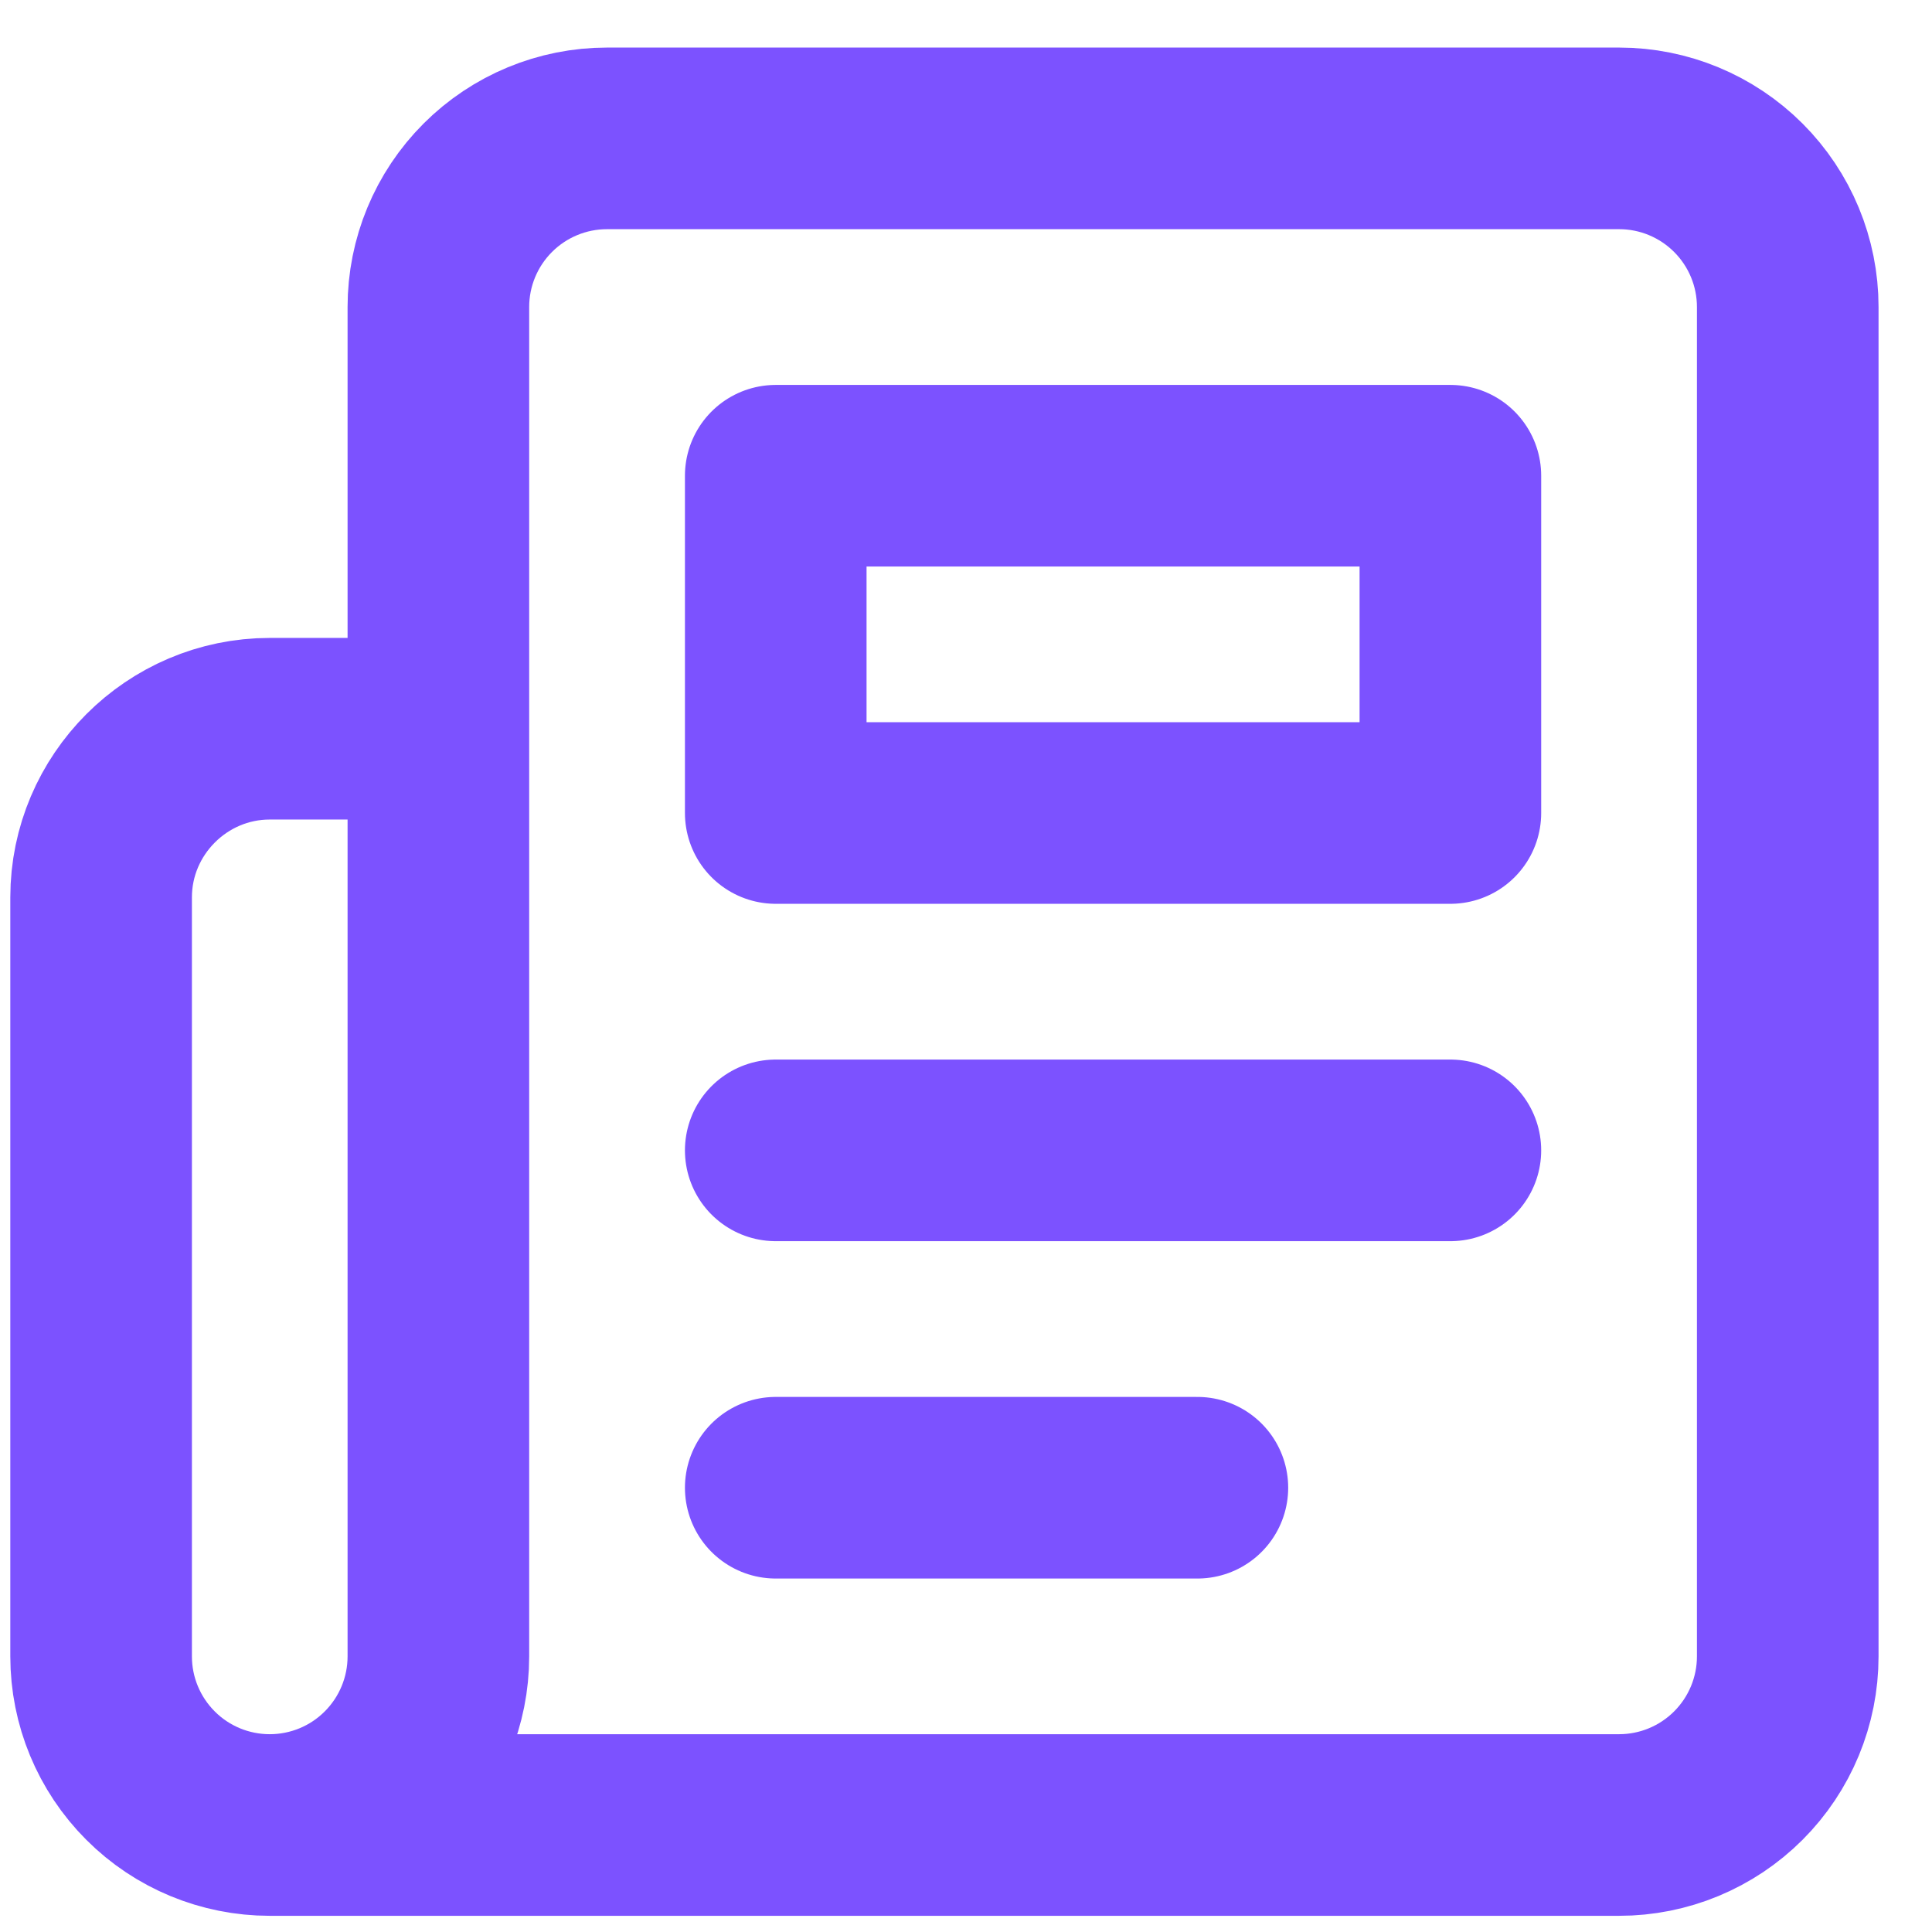 <svg width="21" height="21" viewBox="0 0 21 21" fill="none" xmlns="http://www.w3.org/2000/svg">
<path d="M2.932 19.837L17.599 19.837C18.085 19.837 18.551 19.644 18.895 19.3C19.239 18.956 19.432 18.49 19.432 18.004L19.432 3.337C19.432 2.851 19.239 2.385 18.895 2.041C18.551 1.697 18.085 1.504 17.599 1.504L6.599 1.504C6.112 1.504 5.646 1.697 5.302 2.041C4.958 2.385 4.765 2.851 4.765 3.337L4.765 18.004C4.765 18.49 4.572 18.956 4.228 19.3C3.885 19.644 3.418 19.837 2.932 19.837ZM2.932 19.837C2.446 19.837 1.979 19.644 1.636 19.3C1.292 18.956 1.099 18.49 1.099 18.004L1.099 9.754C1.099 8.746 1.924 7.921 2.932 7.921L4.765 7.921M15.765 12.504L8.432 12.504M13.015 16.171L8.432 16.171M8.432 5.171L15.765 5.171L15.765 8.837L8.432 8.837L8.432 5.171Z" stroke="#7C52FF" stroke-width="1.974" stroke-linecap="round" stroke-linejoin="round"/>
</svg>
